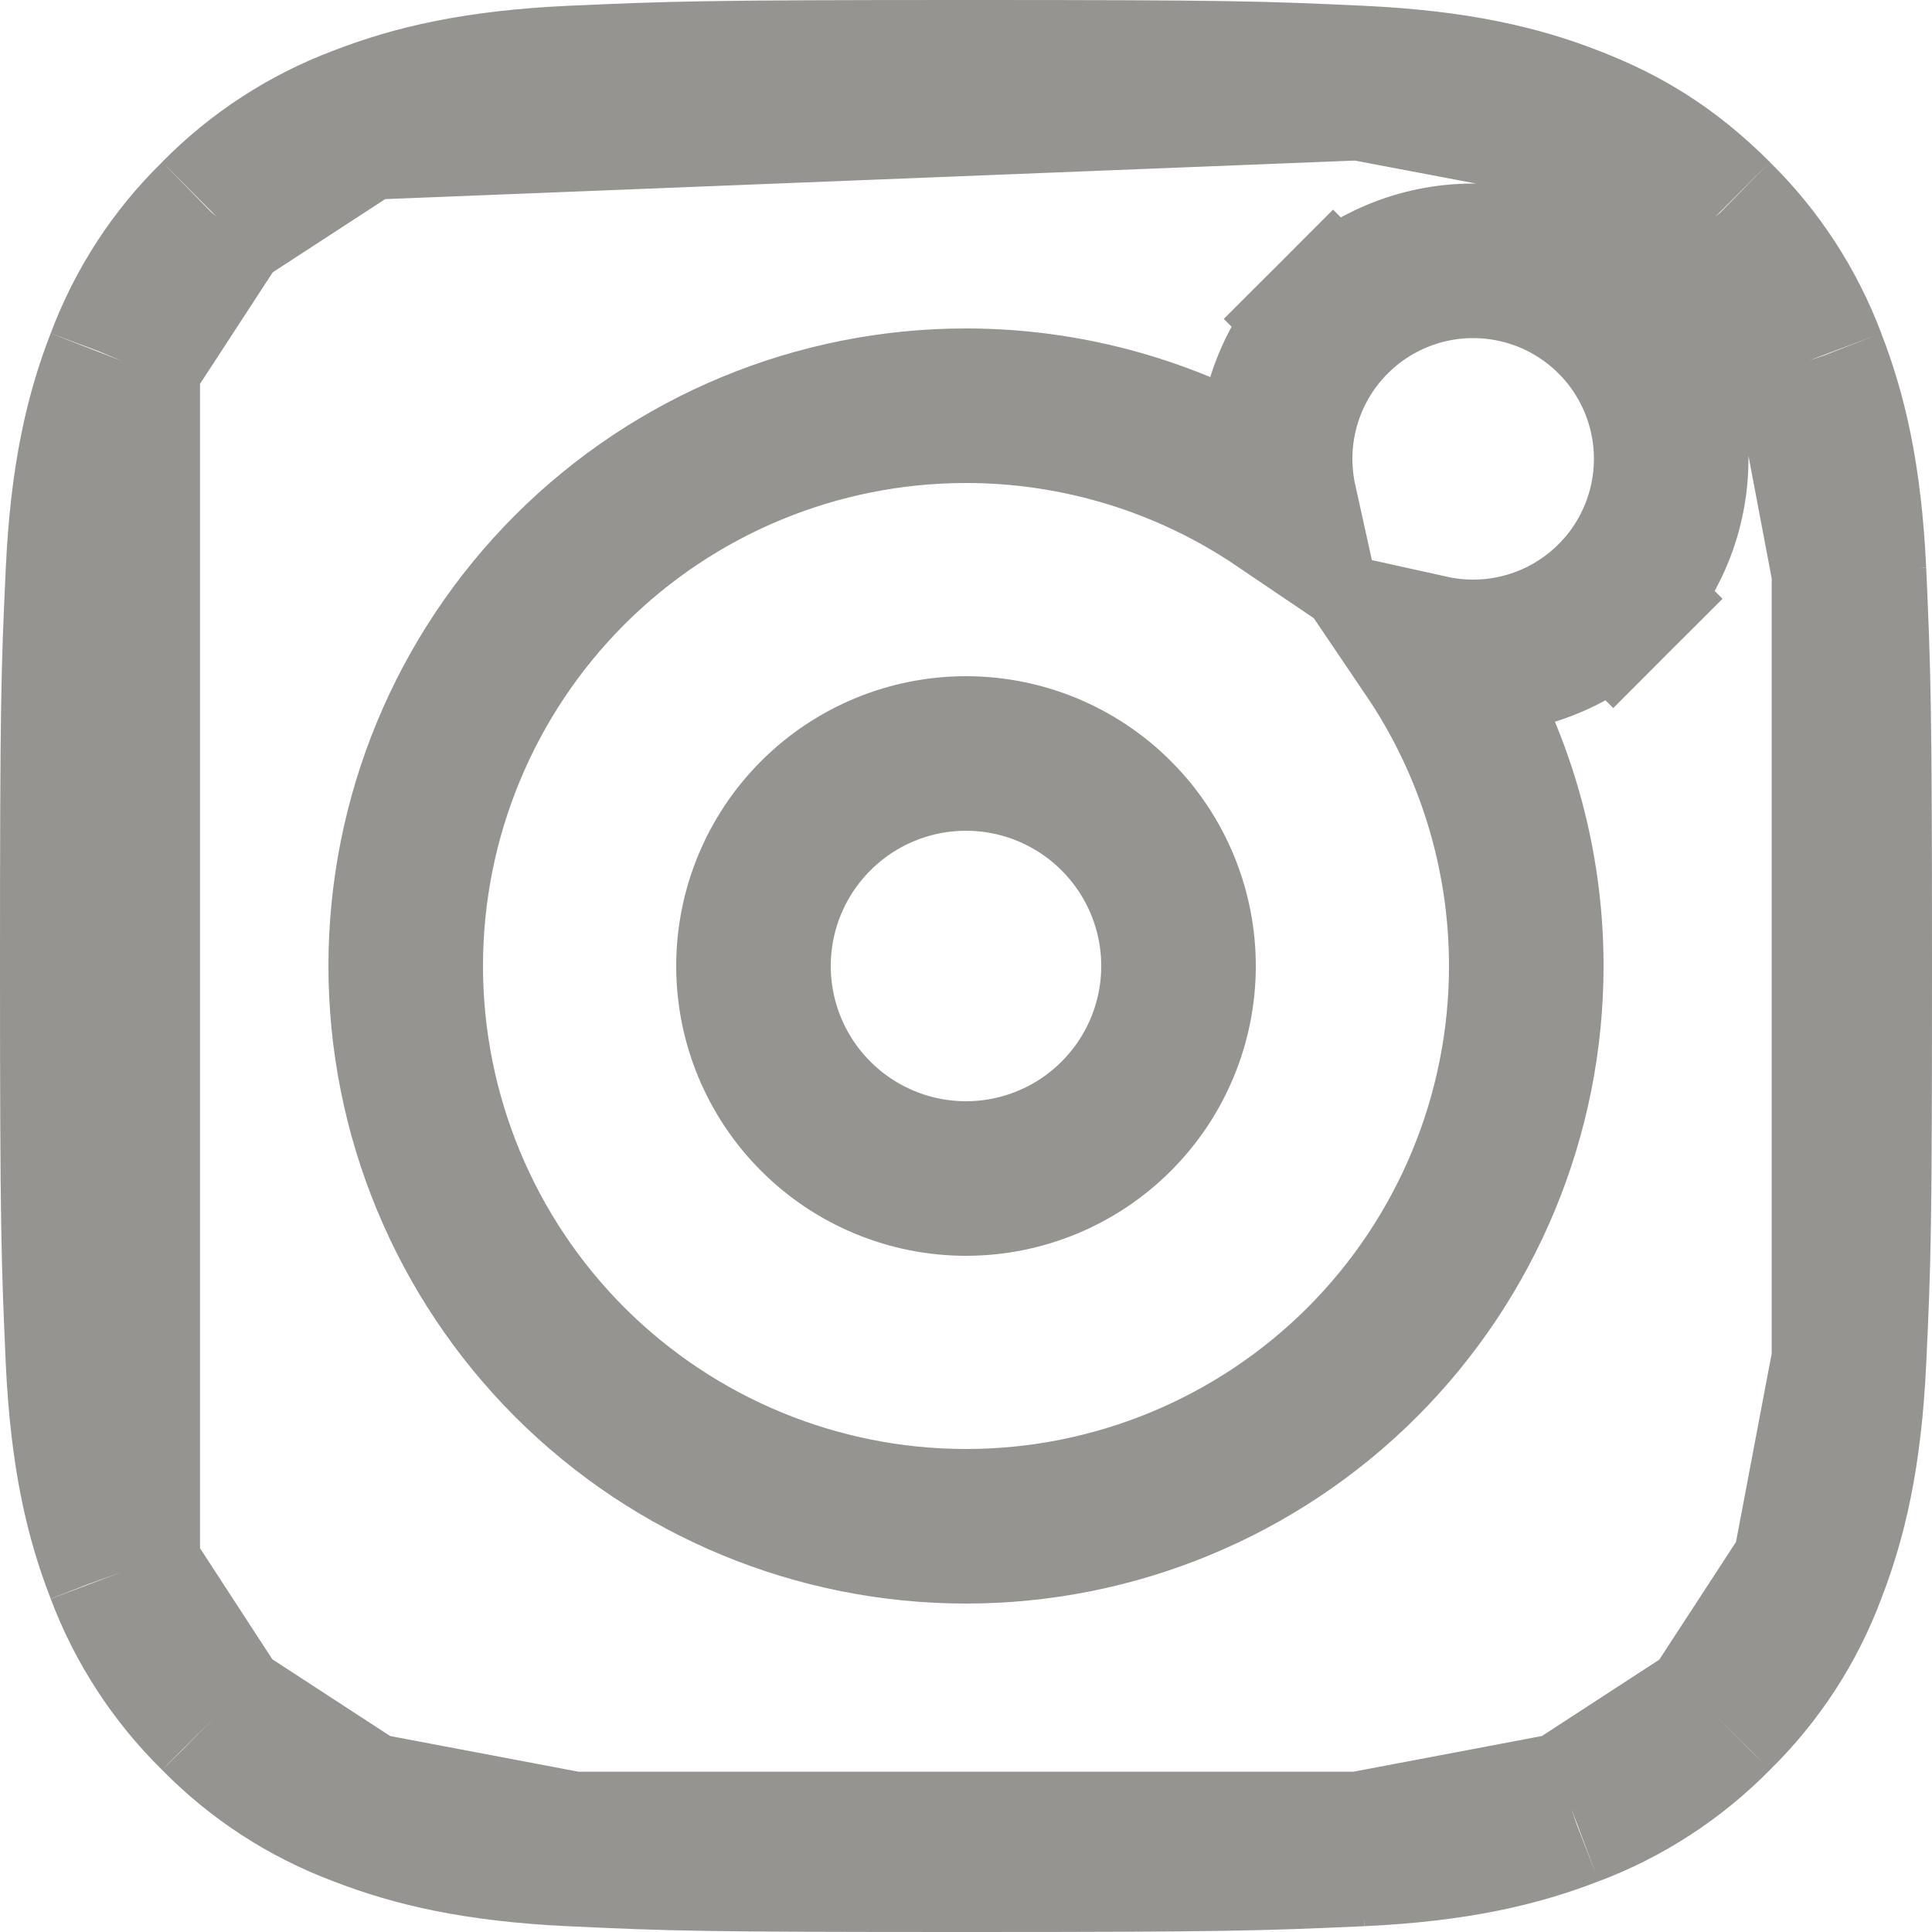<svg width="25" height="25" viewBox="0 0 25 25" fill="none" xmlns="http://www.w3.org/2000/svg">
<path d="M20.328 1.59L20.325 1.588C19.642 1.323 18.844 1.132 17.606 1.074L20.328 1.59ZM20.328 1.59C21.029 1.859 21.604 2.214 22.196 2.805L22.196 2.805M20.328 1.59L22.196 2.805M22.196 2.805L22.201 2.811M22.196 2.805L22.201 2.811M22.201 2.811C22.733 3.334 23.145 3.966 23.408 4.665L23.408 4.665M22.201 2.811L23.408 4.665M23.408 4.665L23.411 4.674M23.408 4.665L23.411 4.674M23.411 4.674C23.676 5.357 23.868 6.156 23.926 7.393M23.411 4.674L23.926 7.393M23.411 20.326L23.411 20.326C23.676 19.642 23.868 18.843 23.926 17.606L23.411 20.326ZM23.411 20.326L23.407 20.337M23.411 20.326L23.407 20.337M23.407 20.337C23.146 21.035 22.734 21.667 22.202 22.189L22.196 22.195M23.407 20.337L22.196 22.195M22.196 22.195L22.19 22.201M22.196 22.195L22.19 22.201M22.19 22.201C21.666 22.733 21.034 23.145 20.335 23.408L20.335 23.408M22.19 22.201L20.335 23.408M20.335 23.408L20.326 23.411M20.335 23.408L20.326 23.411M20.326 23.411C19.643 23.676 18.844 23.868 17.607 23.926M20.326 23.411L17.607 23.926M4.674 23.411L4.674 23.411C5.358 23.676 6.157 23.868 7.394 23.926L4.674 23.411ZM4.674 23.411L4.664 23.407M4.674 23.411L4.664 23.407M4.664 23.407C3.966 23.146 3.333 22.734 2.811 22.202L2.805 22.196M4.664 23.407L2.805 22.196M2.805 22.196L2.798 22.189M2.805 22.196L2.798 22.189M2.798 22.189C2.266 21.666 1.855 21.034 1.592 20.336L1.592 20.336M2.798 22.189L1.592 20.336M1.592 20.336L1.588 20.325M1.592 20.336L1.588 20.325M1.588 20.325C1.323 19.643 1.132 18.845 1.074 17.607C1.016 16.297 1 15.889 1 12.5C1 9.107 1.013 8.703 1.074 7.394C1.132 6.155 1.323 5.358 1.588 4.675L1.588 4.675M1.588 20.325L1.588 4.675M1.588 4.675L1.593 4.663M1.588 4.675L1.593 4.663M1.593 4.663C1.854 3.965 2.265 3.333 2.798 2.812L2.804 2.805M1.593 4.663L2.804 2.805M2.804 2.805L2.811 2.798M2.804 2.805L2.811 2.798M2.811 2.798C3.334 2.266 3.966 1.855 4.664 1.592L4.664 1.592M2.811 2.798L4.664 1.592M4.664 1.592L4.675 1.588M4.664 1.592L4.675 1.588M4.675 1.588C5.358 1.323 6.154 1.132 7.393 1.074C8.703 1.016 9.111 1 12.5 1C15.893 1 16.297 1.013 17.606 1.074L4.675 1.588ZM23.926 7.393C23.984 8.703 24 9.111 24 12.5C24 15.893 23.988 16.297 23.926 17.606L23.926 7.393ZM17.607 23.926C16.297 23.984 15.889 24 12.5 24C9.107 24 8.703 23.988 7.394 23.926L17.607 23.926ZM17.25 4.126L17.958 4.833L17.25 4.126C16.77 4.606 16.5 5.258 16.5 5.938C16.5 6.126 16.521 6.313 16.561 6.494C15.371 5.689 13.958 5.25 12.5 5.25C10.577 5.25 8.733 6.014 7.373 7.373C6.014 8.733 5.25 10.577 5.25 12.5C5.25 14.423 6.014 16.267 7.373 17.627C8.733 18.986 10.577 19.75 12.5 19.75C14.423 19.75 16.267 18.986 17.627 17.627C18.986 16.267 19.75 14.423 19.75 12.5C19.75 11.042 19.311 9.629 18.506 8.439C18.687 8.479 18.874 8.5 19.062 8.5C19.742 8.5 20.394 8.23 20.875 7.749L20.167 7.042L20.875 7.749C21.355 7.269 21.625 6.617 21.625 5.938C21.625 5.258 21.355 4.606 20.875 4.126L20.167 4.833L20.875 4.126C20.394 3.645 19.742 3.375 19.062 3.375C18.383 3.375 17.731 3.645 17.25 4.126ZM12.5 9.75C13.229 9.75 13.929 10.04 14.444 10.556C14.96 11.071 15.25 11.771 15.25 12.5C15.25 13.229 14.96 13.929 14.444 14.444C13.929 14.96 13.229 15.25 12.5 15.25C11.771 15.25 11.071 14.96 10.556 14.444C10.04 13.929 9.75 13.229 9.75 12.5C9.75 11.771 10.04 11.071 10.556 10.556C11.071 10.04 11.771 9.75 12.5 9.75Z" stroke="#969491" stroke-width="2"/>
</svg>
